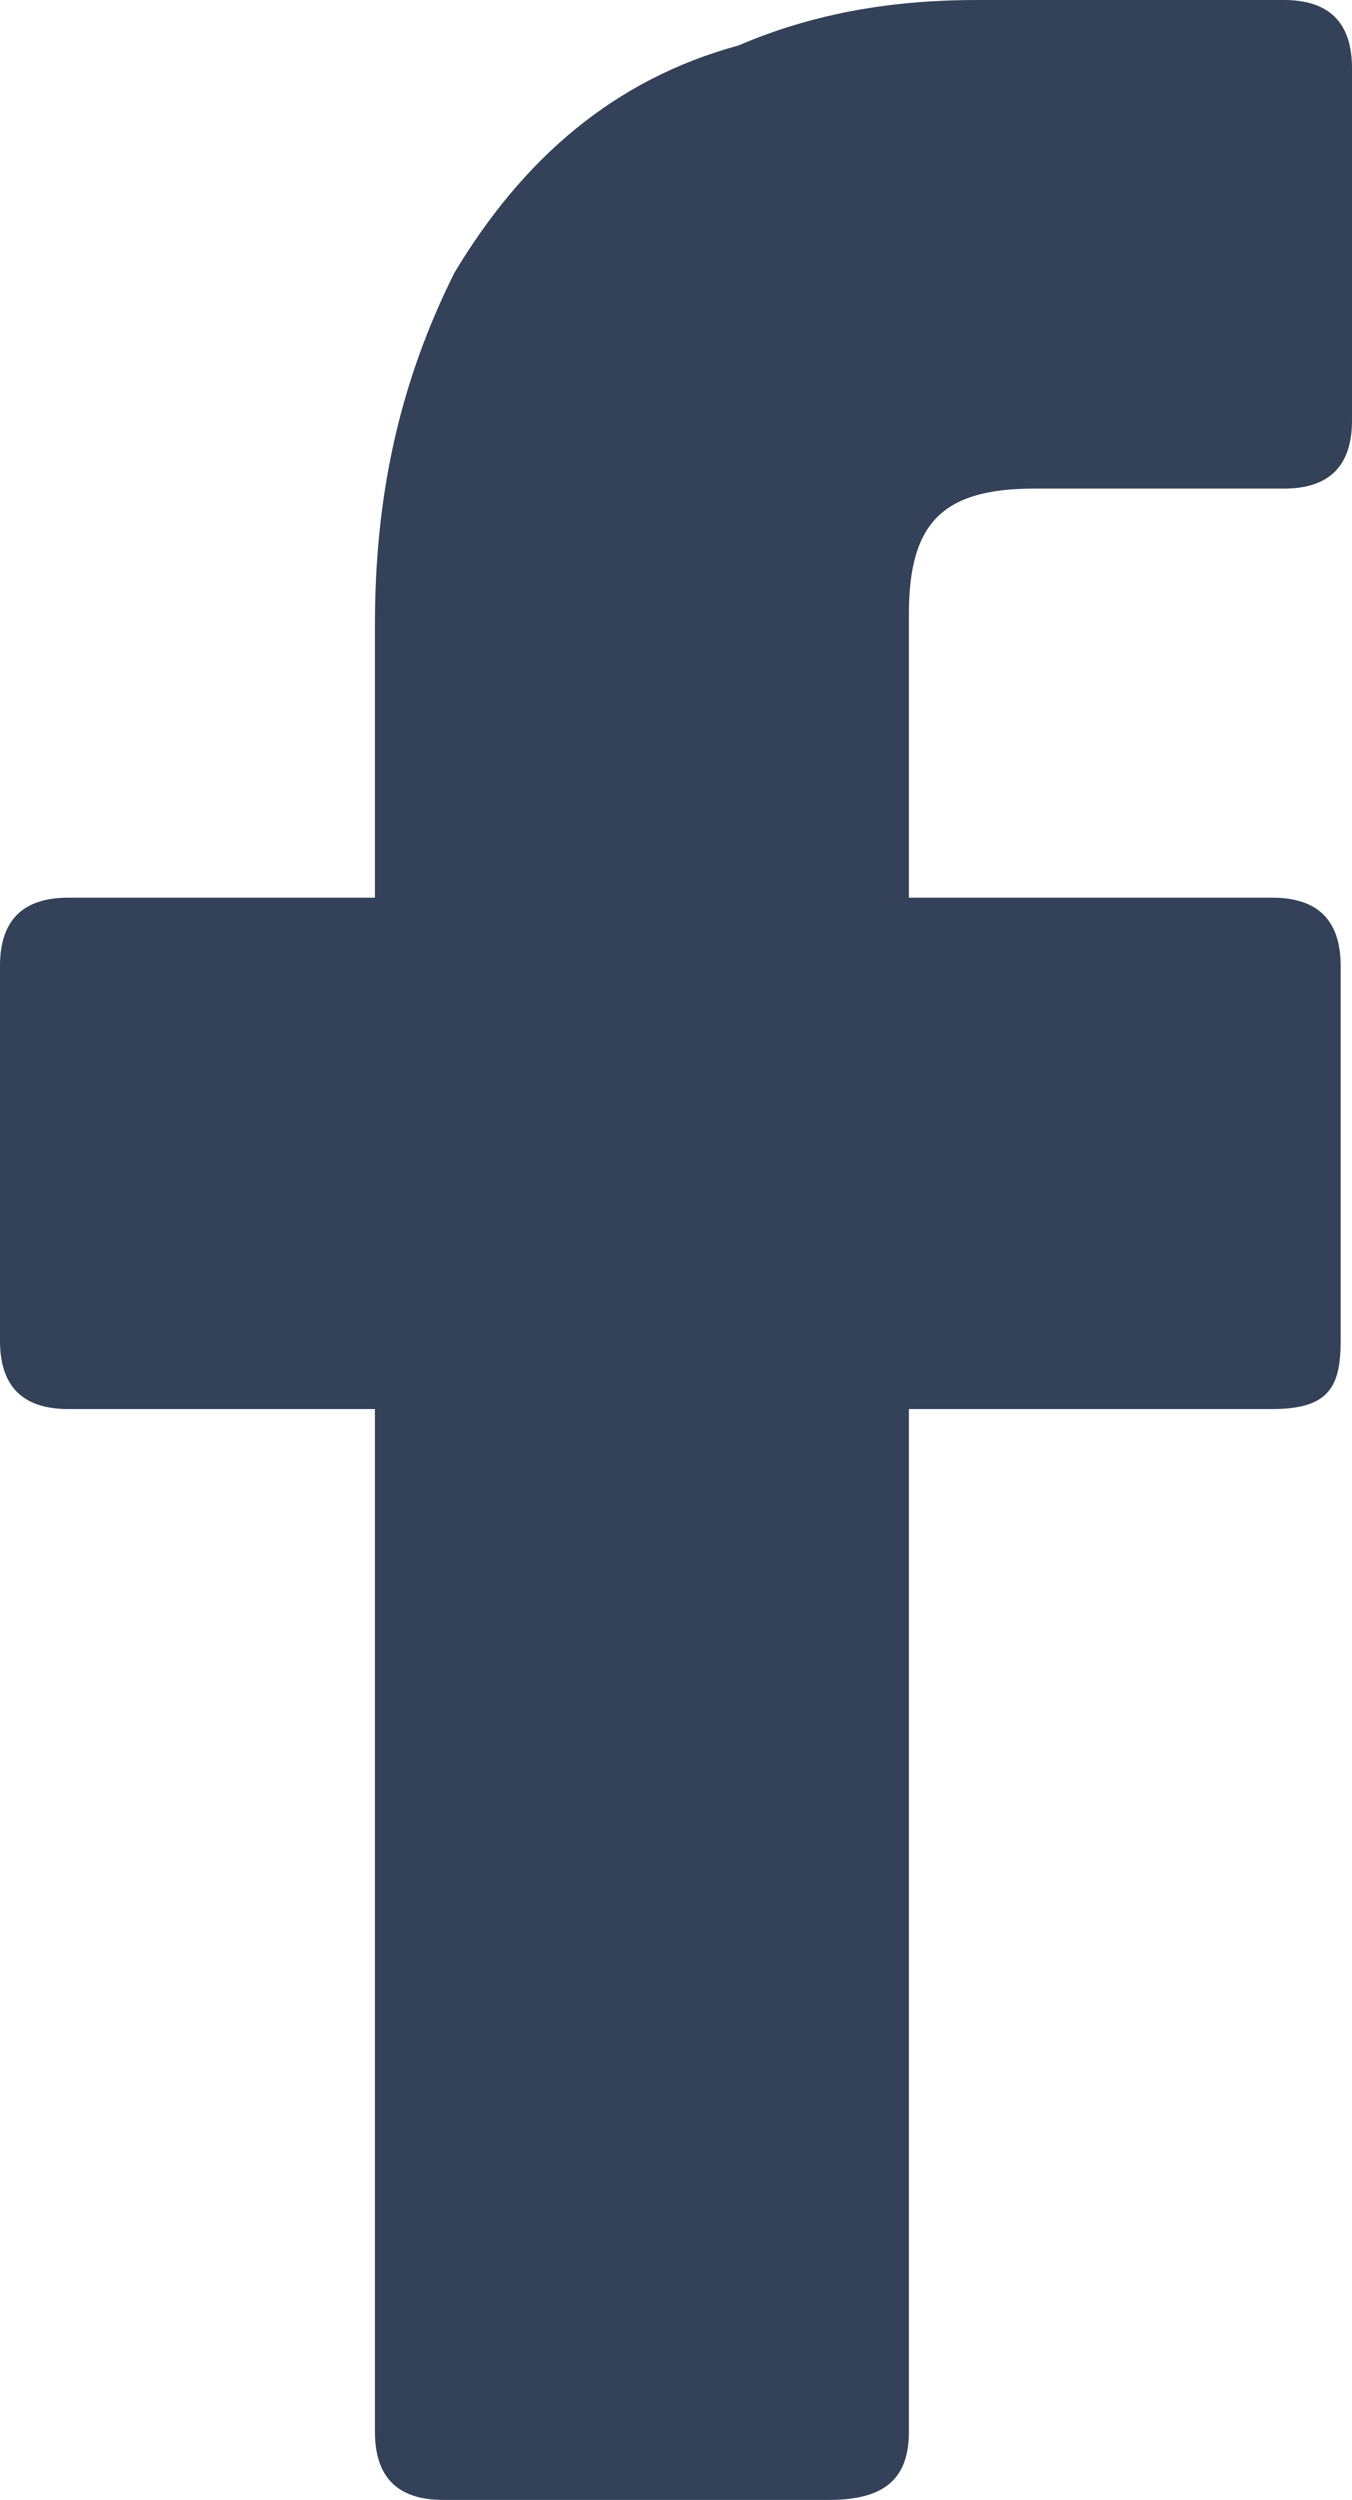 <?xml version="1.0" encoding="utf-8"?>
<!-- Generator: Adobe Illustrator 26.0.0, SVG Export Plug-In . SVG Version: 6.00 Build 0)  -->
<svg version="1.1" id="facebook" xmlns="http://www.w3.org/2000/svg" xmlns:xlink="http://www.w3.org/1999/xlink" x="0px" y="0px"
	 width="11.9px" height="22px" viewBox="0 0 11.9 22" style="enable-background:new 0 0 11.9 22;" xml:space="preserve">
<style type="text/css">
	.st0{fill:#334159;}
</style>
<g id="_x30_1._Facebook">
	<path id="Icon_11_" class="st0" d="M3.3,12.4c-0.1,0-1.9,0-2.7,0c-0.4,0-0.6-0.2-0.6-0.6c0-1.1,0-2.2,0-3.3c0-0.4,0.2-0.6,0.6-0.6
		h2.7c0-0.1,0-1.7,0-2.4c0-1.1,0.2-2.1,0.7-3.1c0.6-1,1.4-1.7,2.5-2C7.2,0.1,7.9,0,8.6,0h2.7c0.4,0,0.6,0.2,0.6,0.6v3.1
		c0,0.4-0.2,0.6-0.6,0.6c-0.7,0-1.5,0-2.2,0C8.3,4.3,8,4.6,8,5.4c0,0.8,0,1.6,0,2.5h3.2c0.4,0,0.6,0.2,0.6,0.6v3.3
		c0,0.4-0.1,0.6-0.6,0.6c-1,0-3.1,0-3.2,0v9C8,21.8,7.8,22,7.3,22c-1.2,0-2.3,0-3.4,0c-0.4,0-0.6-0.2-0.6-0.6
		C3.3,18.5,3.3,12.5,3.3,12.4L3.3,12.4z"/>
</g>
</svg>
